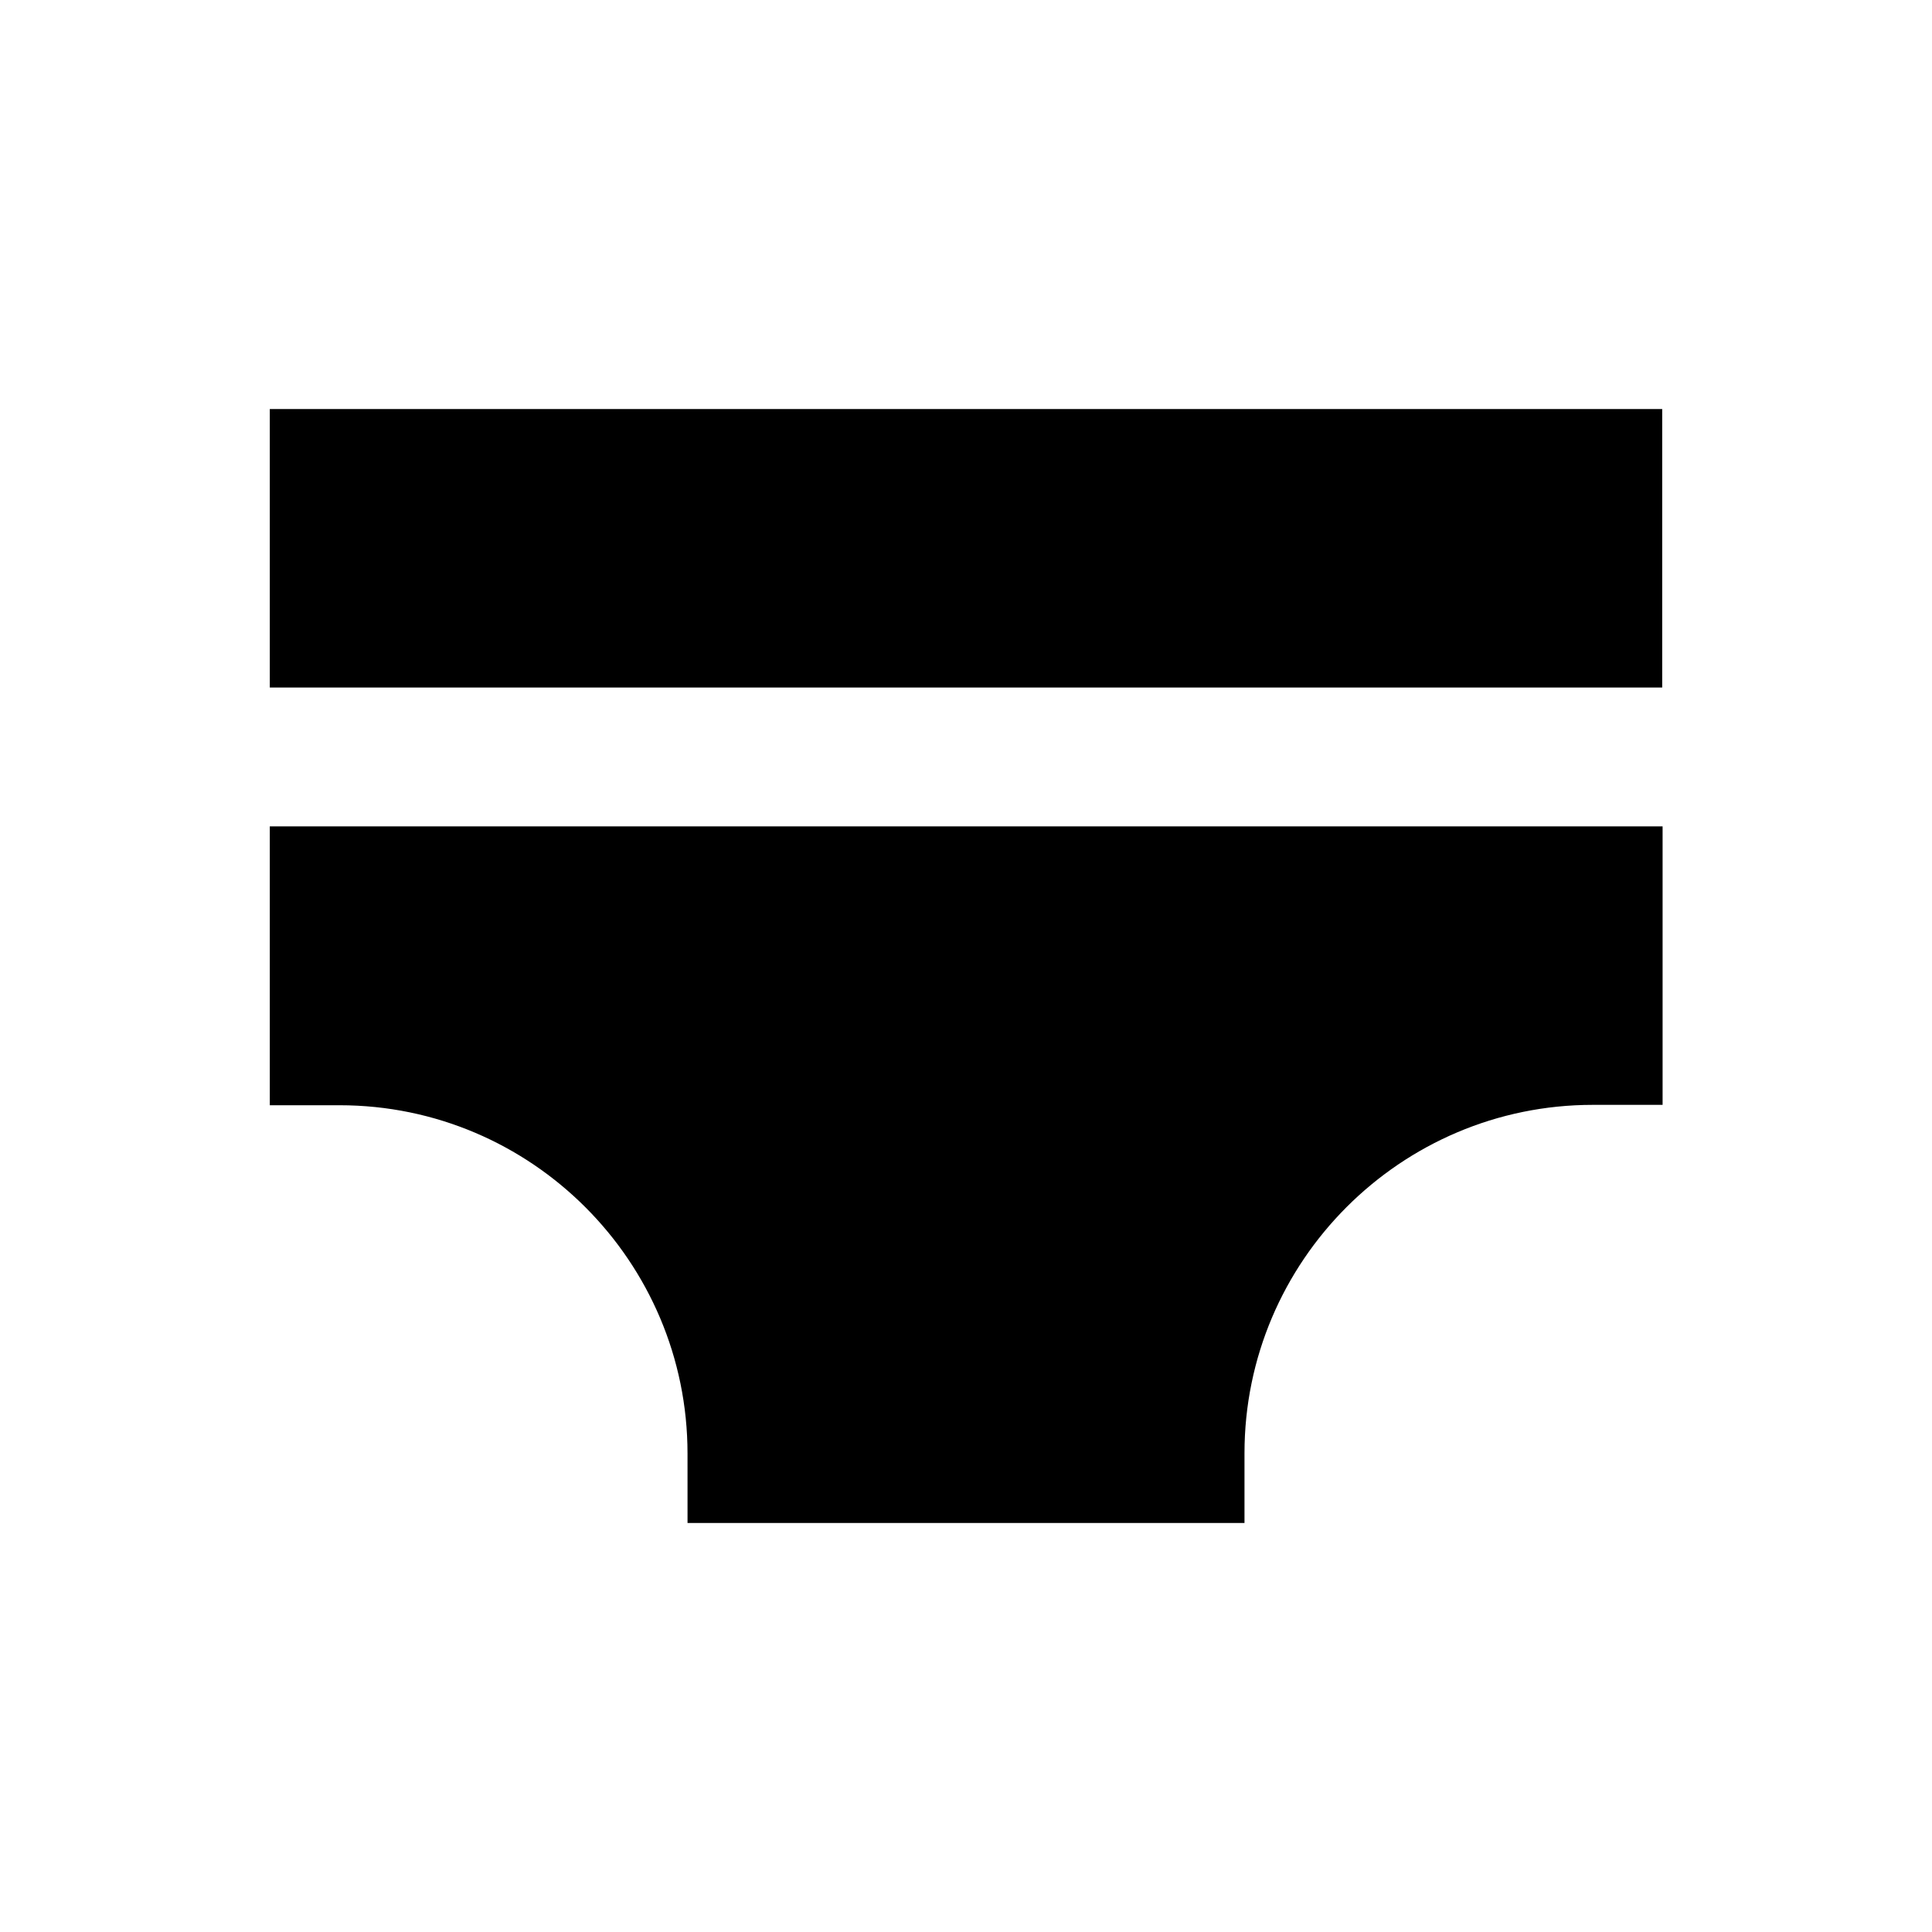 <?xml version="1.0" encoding="UTF-8"?>
<!-- Uploaded to: ICON Repo, www.iconrepo.com, Generator: ICON Repo Mixer Tools -->
<svg fill="#000000" width="800px" height="800px" version="1.1" viewBox="144 144 512 512" xmlns="http://www.w3.org/2000/svg">
 <g>
  <path d="m215.5 252.4h369v73.801h-369z"/>
  <path d="m215.5 363.1v73.801h18.5c50.871 0 92.199 41.426 92.199 92.301l0.004 18.398h147.6v-18.5c0-50.871 41.426-92.301 92.301-92.301h18.5v-73.801l-369.11 0.004z"/>
 </g>
</svg>